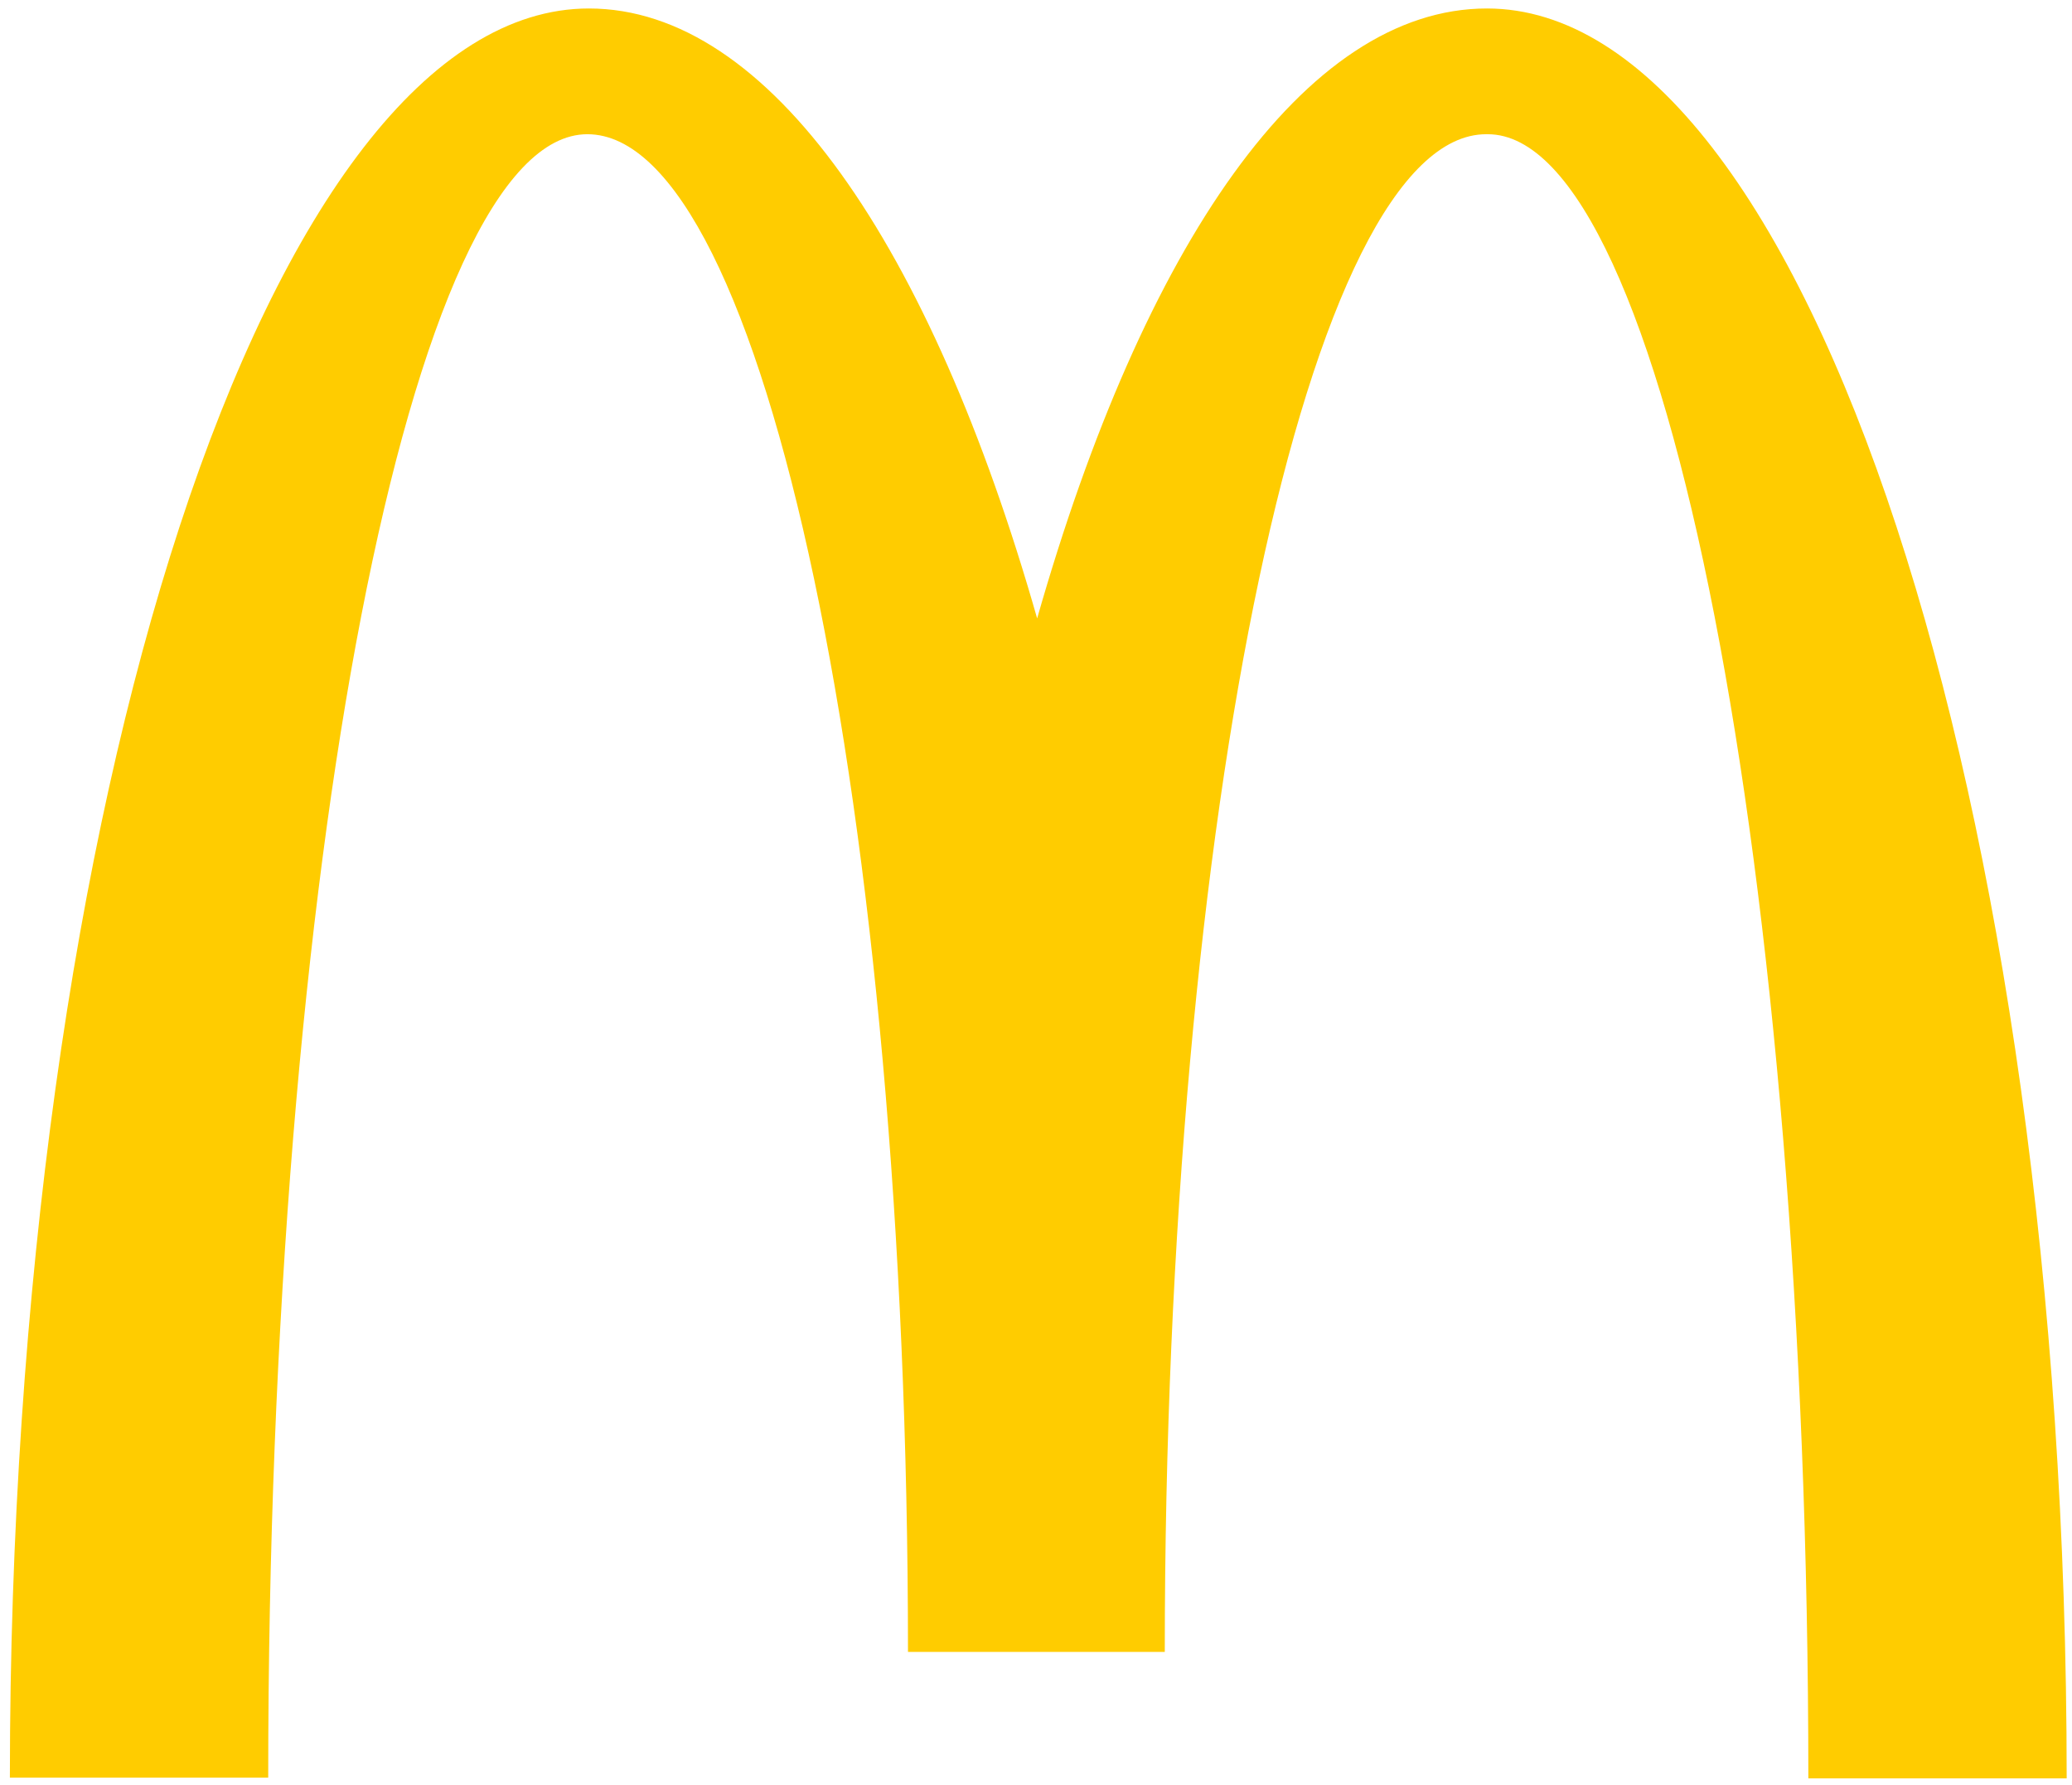 <svg width="65" height="56" viewBox="0 0 65 56" fill="none" xmlns="http://www.w3.org/2000/svg">
<path d="M46.67 4.211C52.224 4.211 56.729 27.292 56.729 55.796H64.833C64.833 25.108 56.657 0.266 46.647 0.266C40.926 0.266 35.873 7.709 32.536 19.402C29.199 7.709 24.146 0.266 18.473 0.266C8.462 0.266 0.31 25.084 0.31 55.773H8.414C8.414 27.268 12.871 4.211 18.425 4.211C23.979 4.211 28.484 25.531 28.484 51.828H36.54C36.54 25.531 41.069 4.211 46.623 4.211" fill="#FFCC00"/>
</svg>
